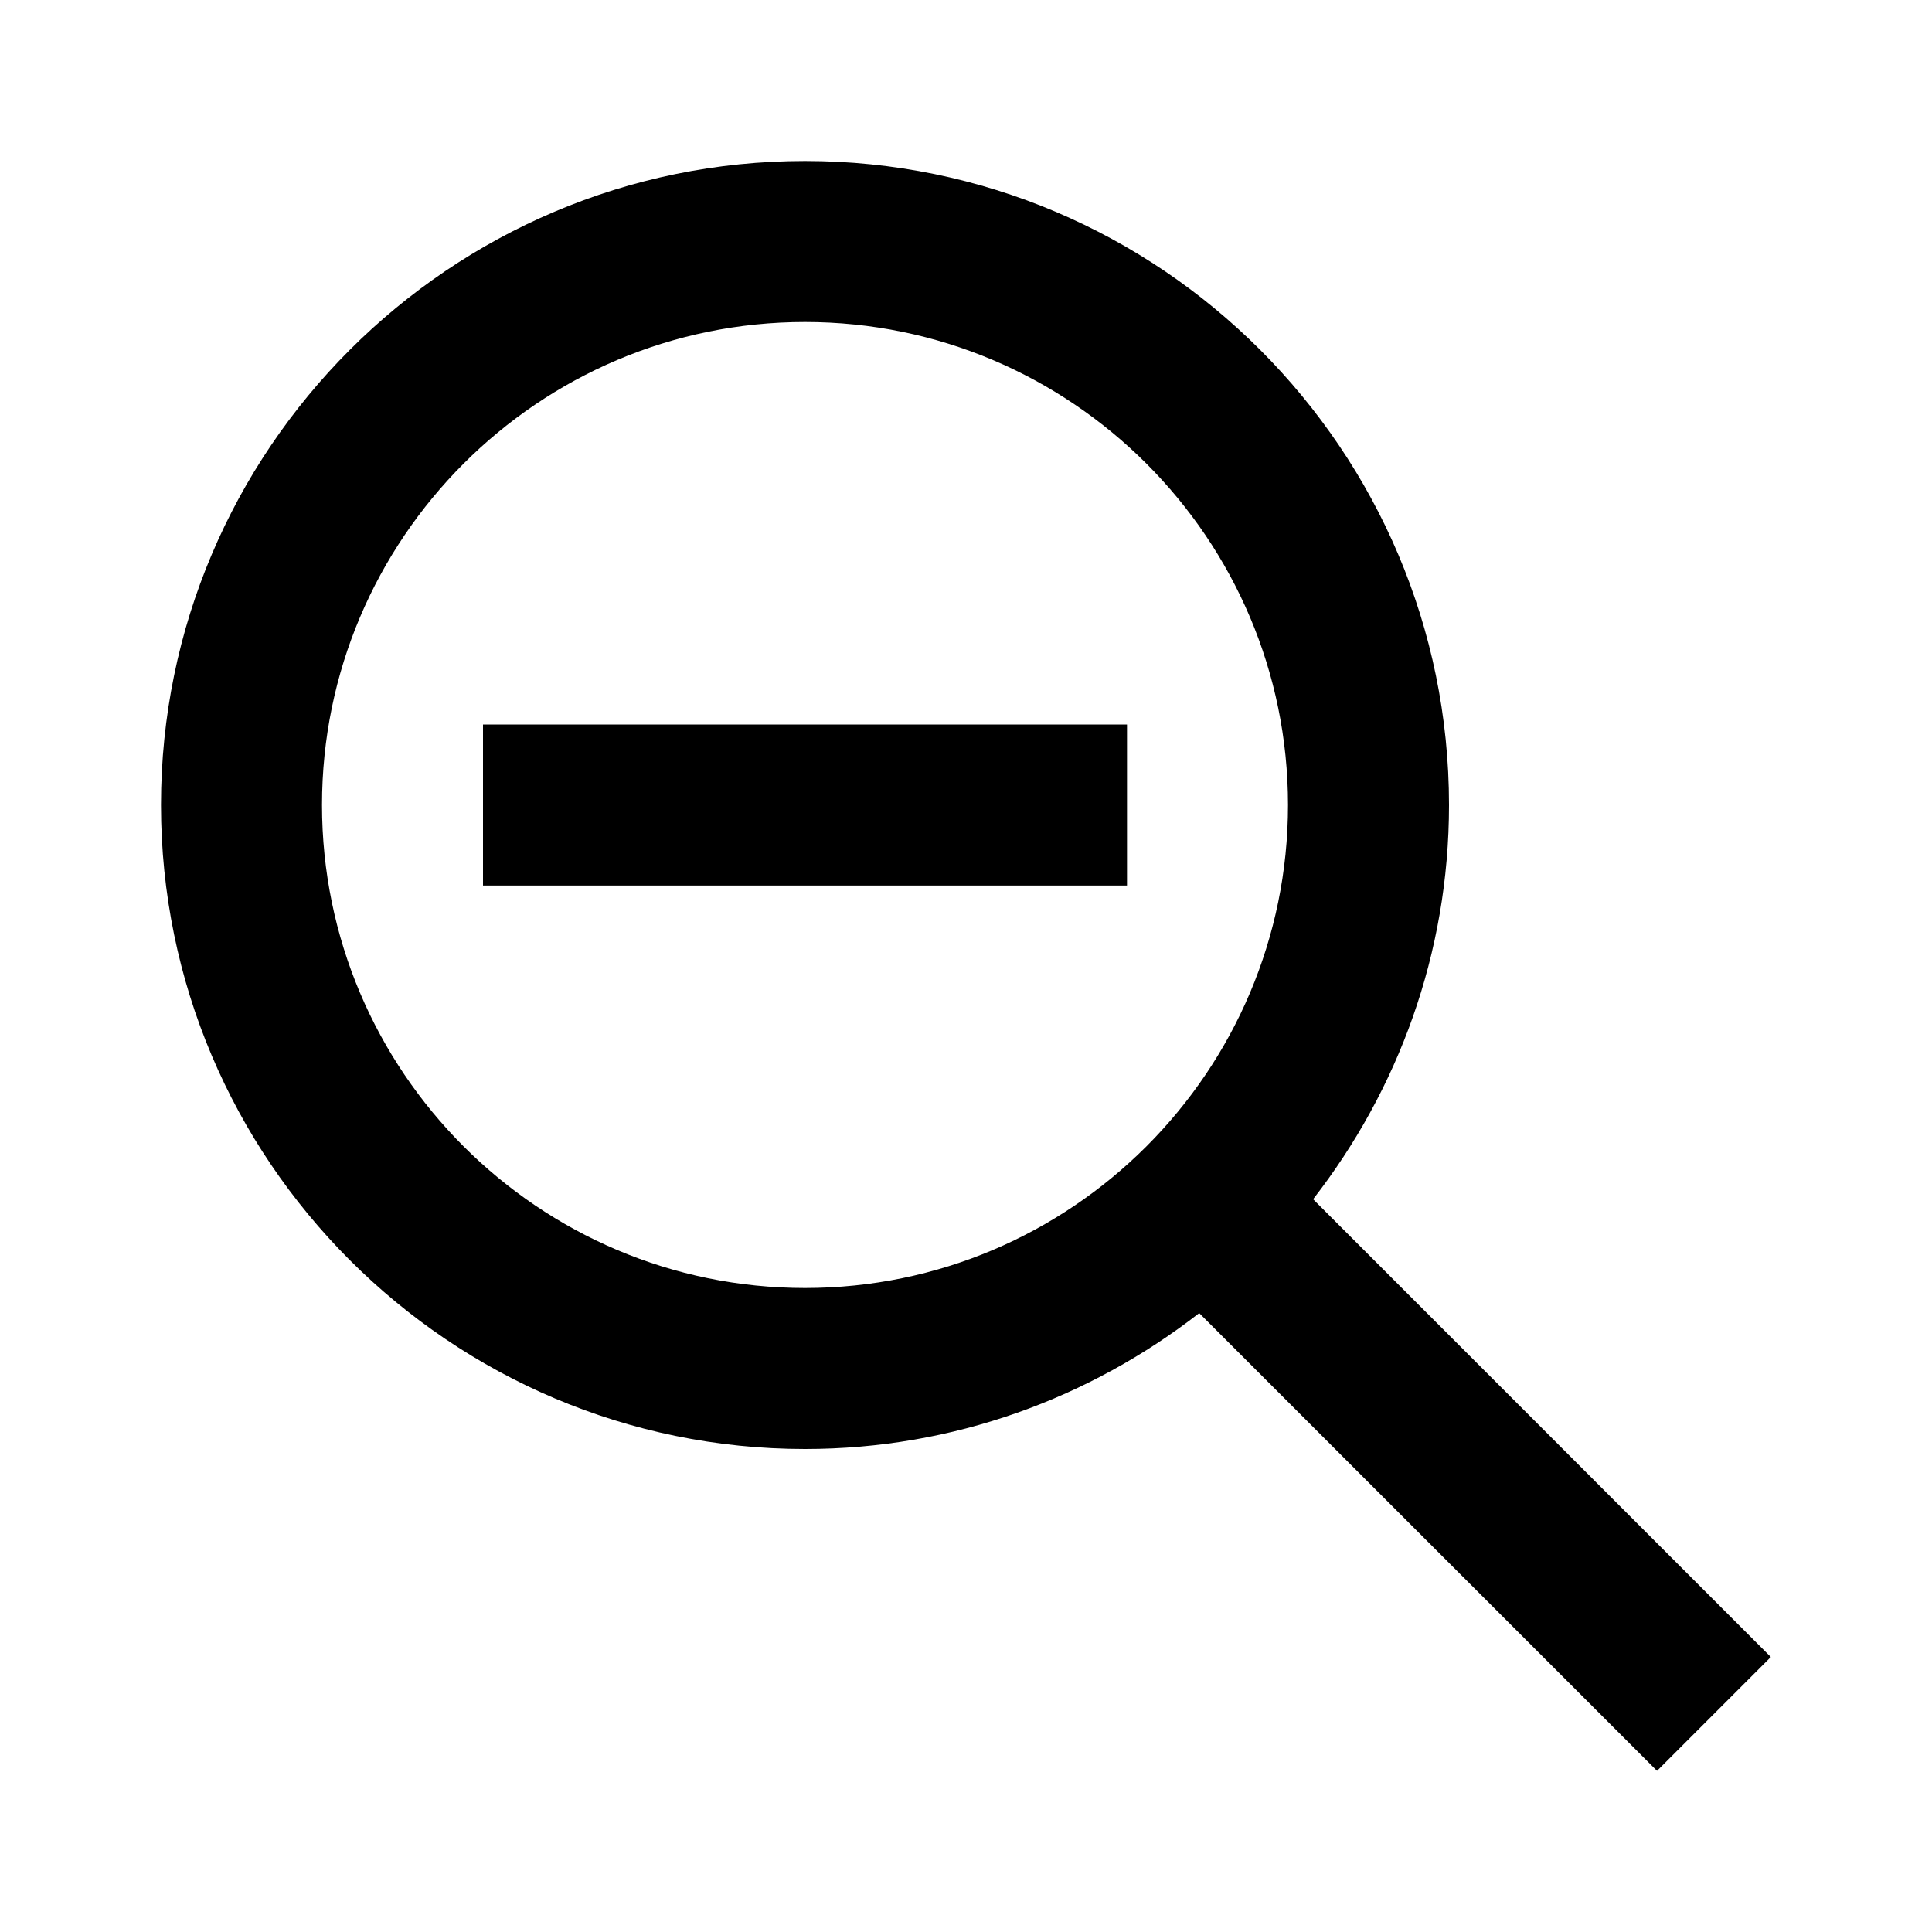 <?xml version="1.0" encoding="UTF-8"?>
<!-- Скачано с сайта svg4.ru / Downloaded from svg4.ru -->
<svg width="800px" height="800px" viewBox="0 0 512 512" version="1.1" xmlns="http://www.w3.org/2000/svg" xmlns:xlink="http://www.w3.org/1999/xlink">
    <title>zoom-out</title>
    <g id="Page-1" stroke="none" stroke-width="1" fill="none" fill-rule="evenodd">
        <g id="zoom-out" fill="#000000" transform="translate(42.667, 42.667)">
            <path d="M170.667,7.10542736e-15 C264.768,7.10542736e-15 341.333,76.565 341.333,170.667 C341.333,210.048 327.787,246.251 305.323,275.136 L305.323,275.136 L426.624,396.459 L396.459,426.624 L275.136,305.323 C246.251,327.787 210.048,341.333 170.667,341.333 C76.565,341.333 7.10542736e-15,264.768 7.10542736e-15,170.667 C7.10542736e-15,76.565 76.565,7.10542736e-15 170.667,7.10542736e-15 Z M170.667,42.667 C100.075,42.667 42.667,100.075 42.667,170.667 C42.667,241.259 100.075,298.667 170.667,298.667 C241.259,298.667 298.667,241.259 298.667,170.667 C298.667,100.075 241.259,42.667 170.667,42.667 Z M256,149.333 L256,192 L85.333,192 L85.333,149.333 L256,149.333 Z">

</path>
        </g>
    </g>
</svg>